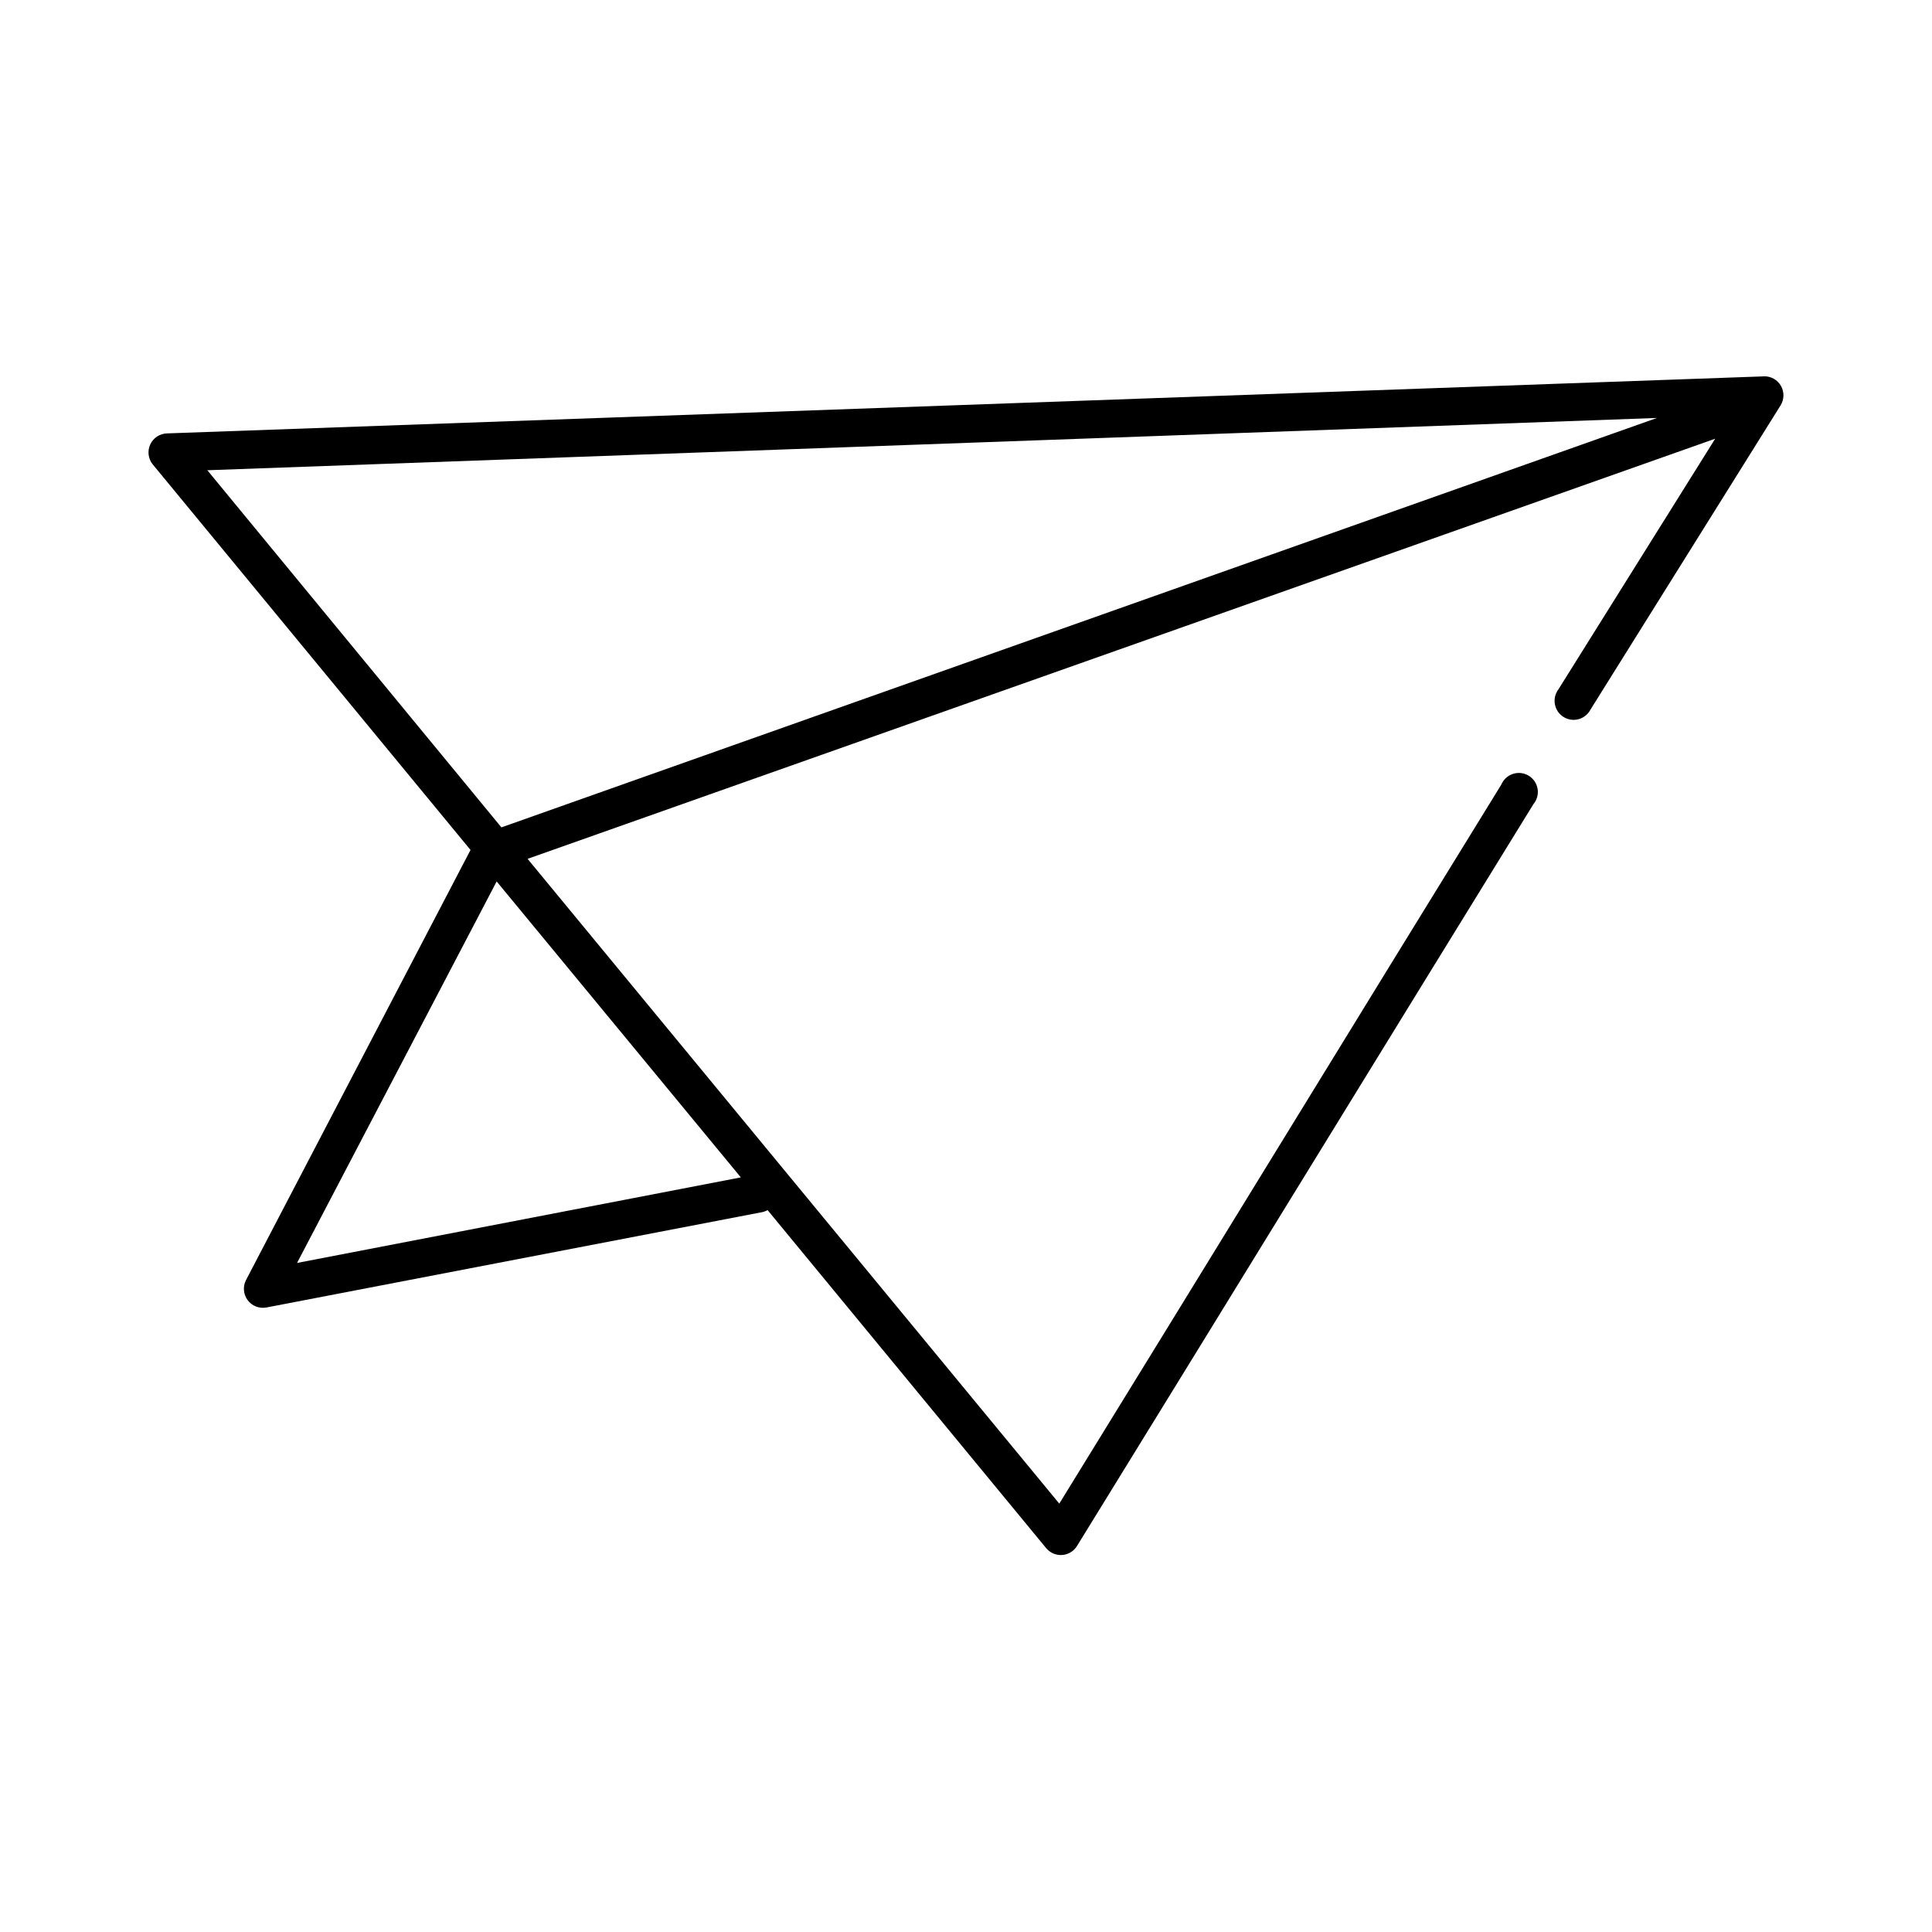 <?xml version="1.0" encoding="UTF-8"?>
<!-- Uploaded to: SVG Repo, www.svgrepo.com, Generator: SVG Repo Mixer Tools -->
<svg fill="#000000" width="800px" height="800px" version="1.1" viewBox="144 144 512 512" xmlns="http://www.w3.org/2000/svg">
 <path d="m611.45 243.74-423.21 15.117c-1.91 0.059-3.621 1.191-4.422 2.926-0.801 1.734-0.551 3.773 0.641 5.266l84.234 102.2-59.516 114.02c-0.859 1.699-0.688 3.738 0.445 5.273 1.133 1.531 3.031 2.293 4.91 1.969l131-25.195h-0.004c0.668-0.082 1.309-0.297 1.891-0.629l73.84 89.605c1.047 1.25 2.633 1.922 4.258 1.797s3.09-1.031 3.93-2.43c40.359-65.461 80.57-131.09 120.92-196.54v0.004c0.945-1.125 1.352-2.606 1.117-4.055-0.238-1.449-1.094-2.723-2.348-3.488-1.25-0.766-2.777-0.949-4.172-0.496-1.398 0.449-2.527 1.488-3.098 2.84-39.121 63.453-78.035 127.1-117.14 190.55l-140.91-170.87 314.73-111.34-41.566 66.457c-0.84 1.125-1.168 2.551-0.91 3.934 0.258 1.379 1.078 2.59 2.269 3.34 1.188 0.746 2.633 0.965 3.992 0.602 1.355-0.363 2.496-1.277 3.152-2.523l50.383-80.629c0.984-1.574 1.027-3.562 0.105-5.18-0.922-1.613-2.656-2.586-4.516-2.535zm-28.34 11.023-306.23 108.5-77.934-94.645zm-307.49 122.83 64.711 78.426-117.61 22.676z"/>
</svg>